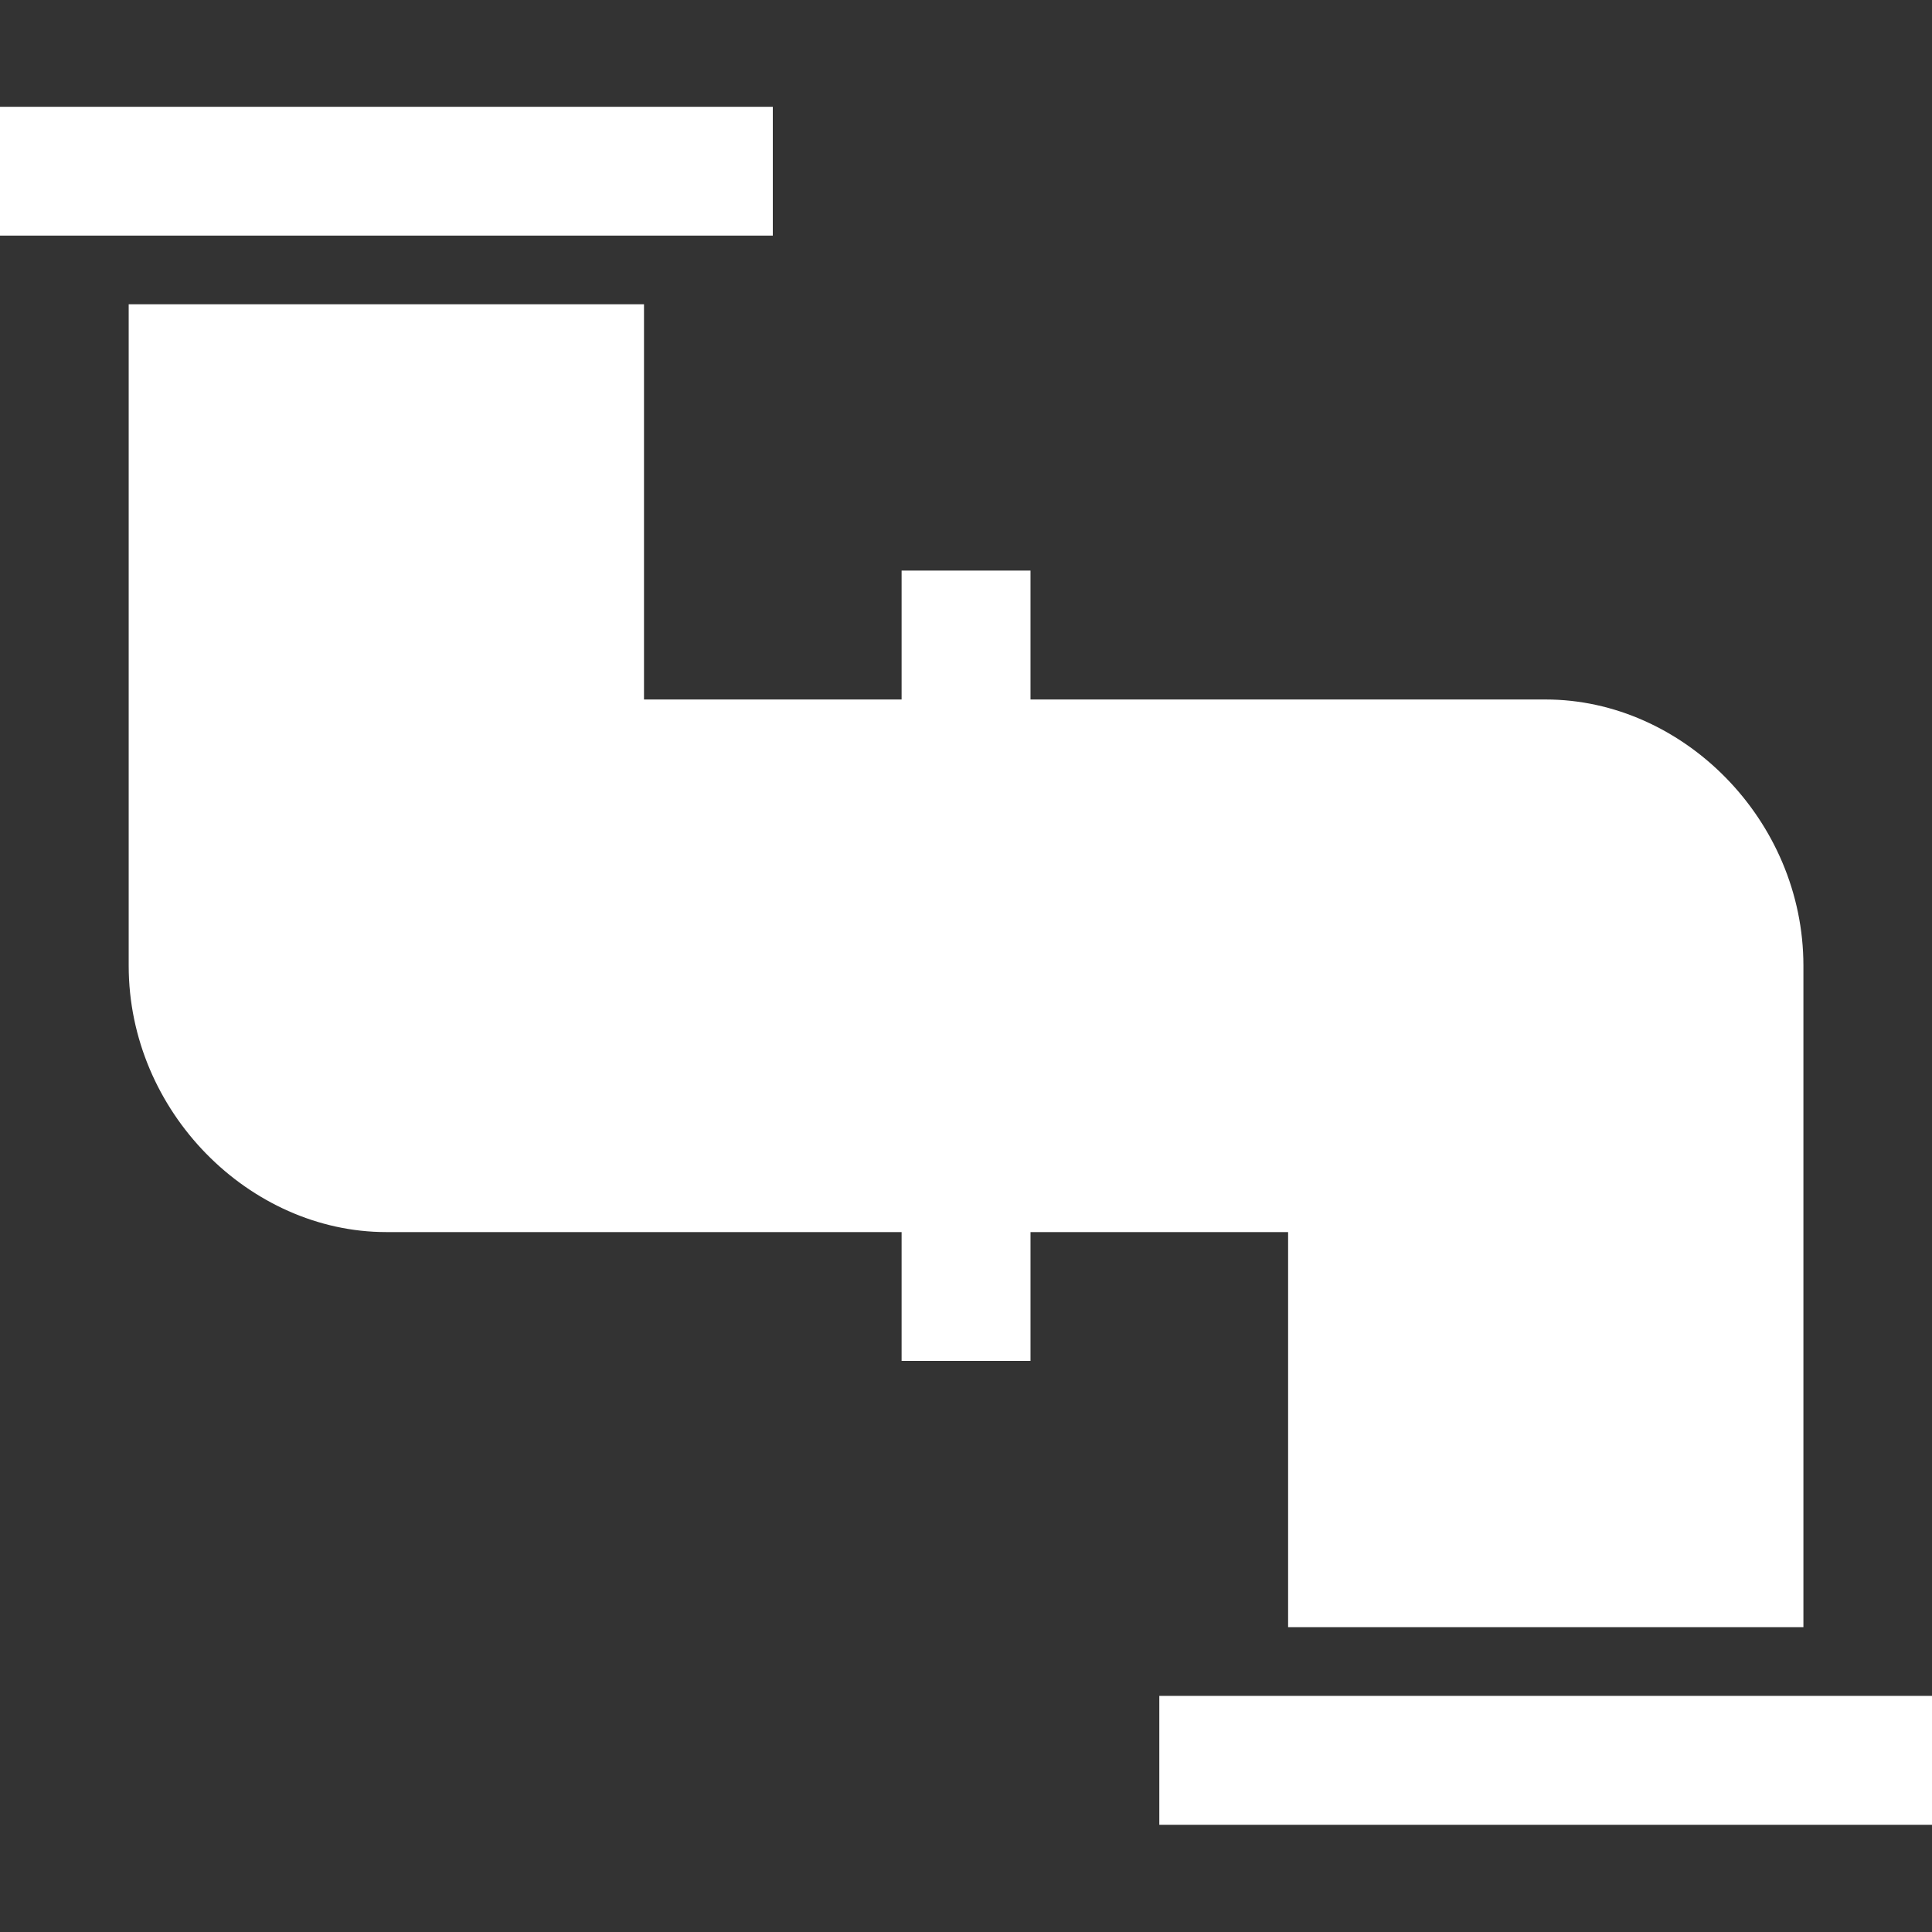<?xml version="1.0" standalone="no"?><!DOCTYPE svg PUBLIC "-//W3C//DTD SVG 1.1//EN" "http://www.w3.org/Graphics/SVG/1.1/DTD/svg11.dtd"><svg class="icon" width="200px" height="200.00px" viewBox="0 0 1024 1024" version="1.1" xmlns="http://www.w3.org/2000/svg"><rect x="0" y="0" width="1024" height="1024" fill="#333333" stroke="none"/><path fill="#ffffff" d="M955.847 862.436V511.886c0-77.426-64-141.141-136.59-141.141h-273.067V302.421H477.867v68.324H341.333V161.28H68.21v350.606c0 77.369 64 141.141 136.533 141.141H477.867v68.267h68.324v-68.267h136.533v209.408h273.124zM-0.057 56.604H409.6v68.267H-0.057v-68.267zM614.457 898.844h409.657v68.324h-409.657V898.844z"  /></svg>